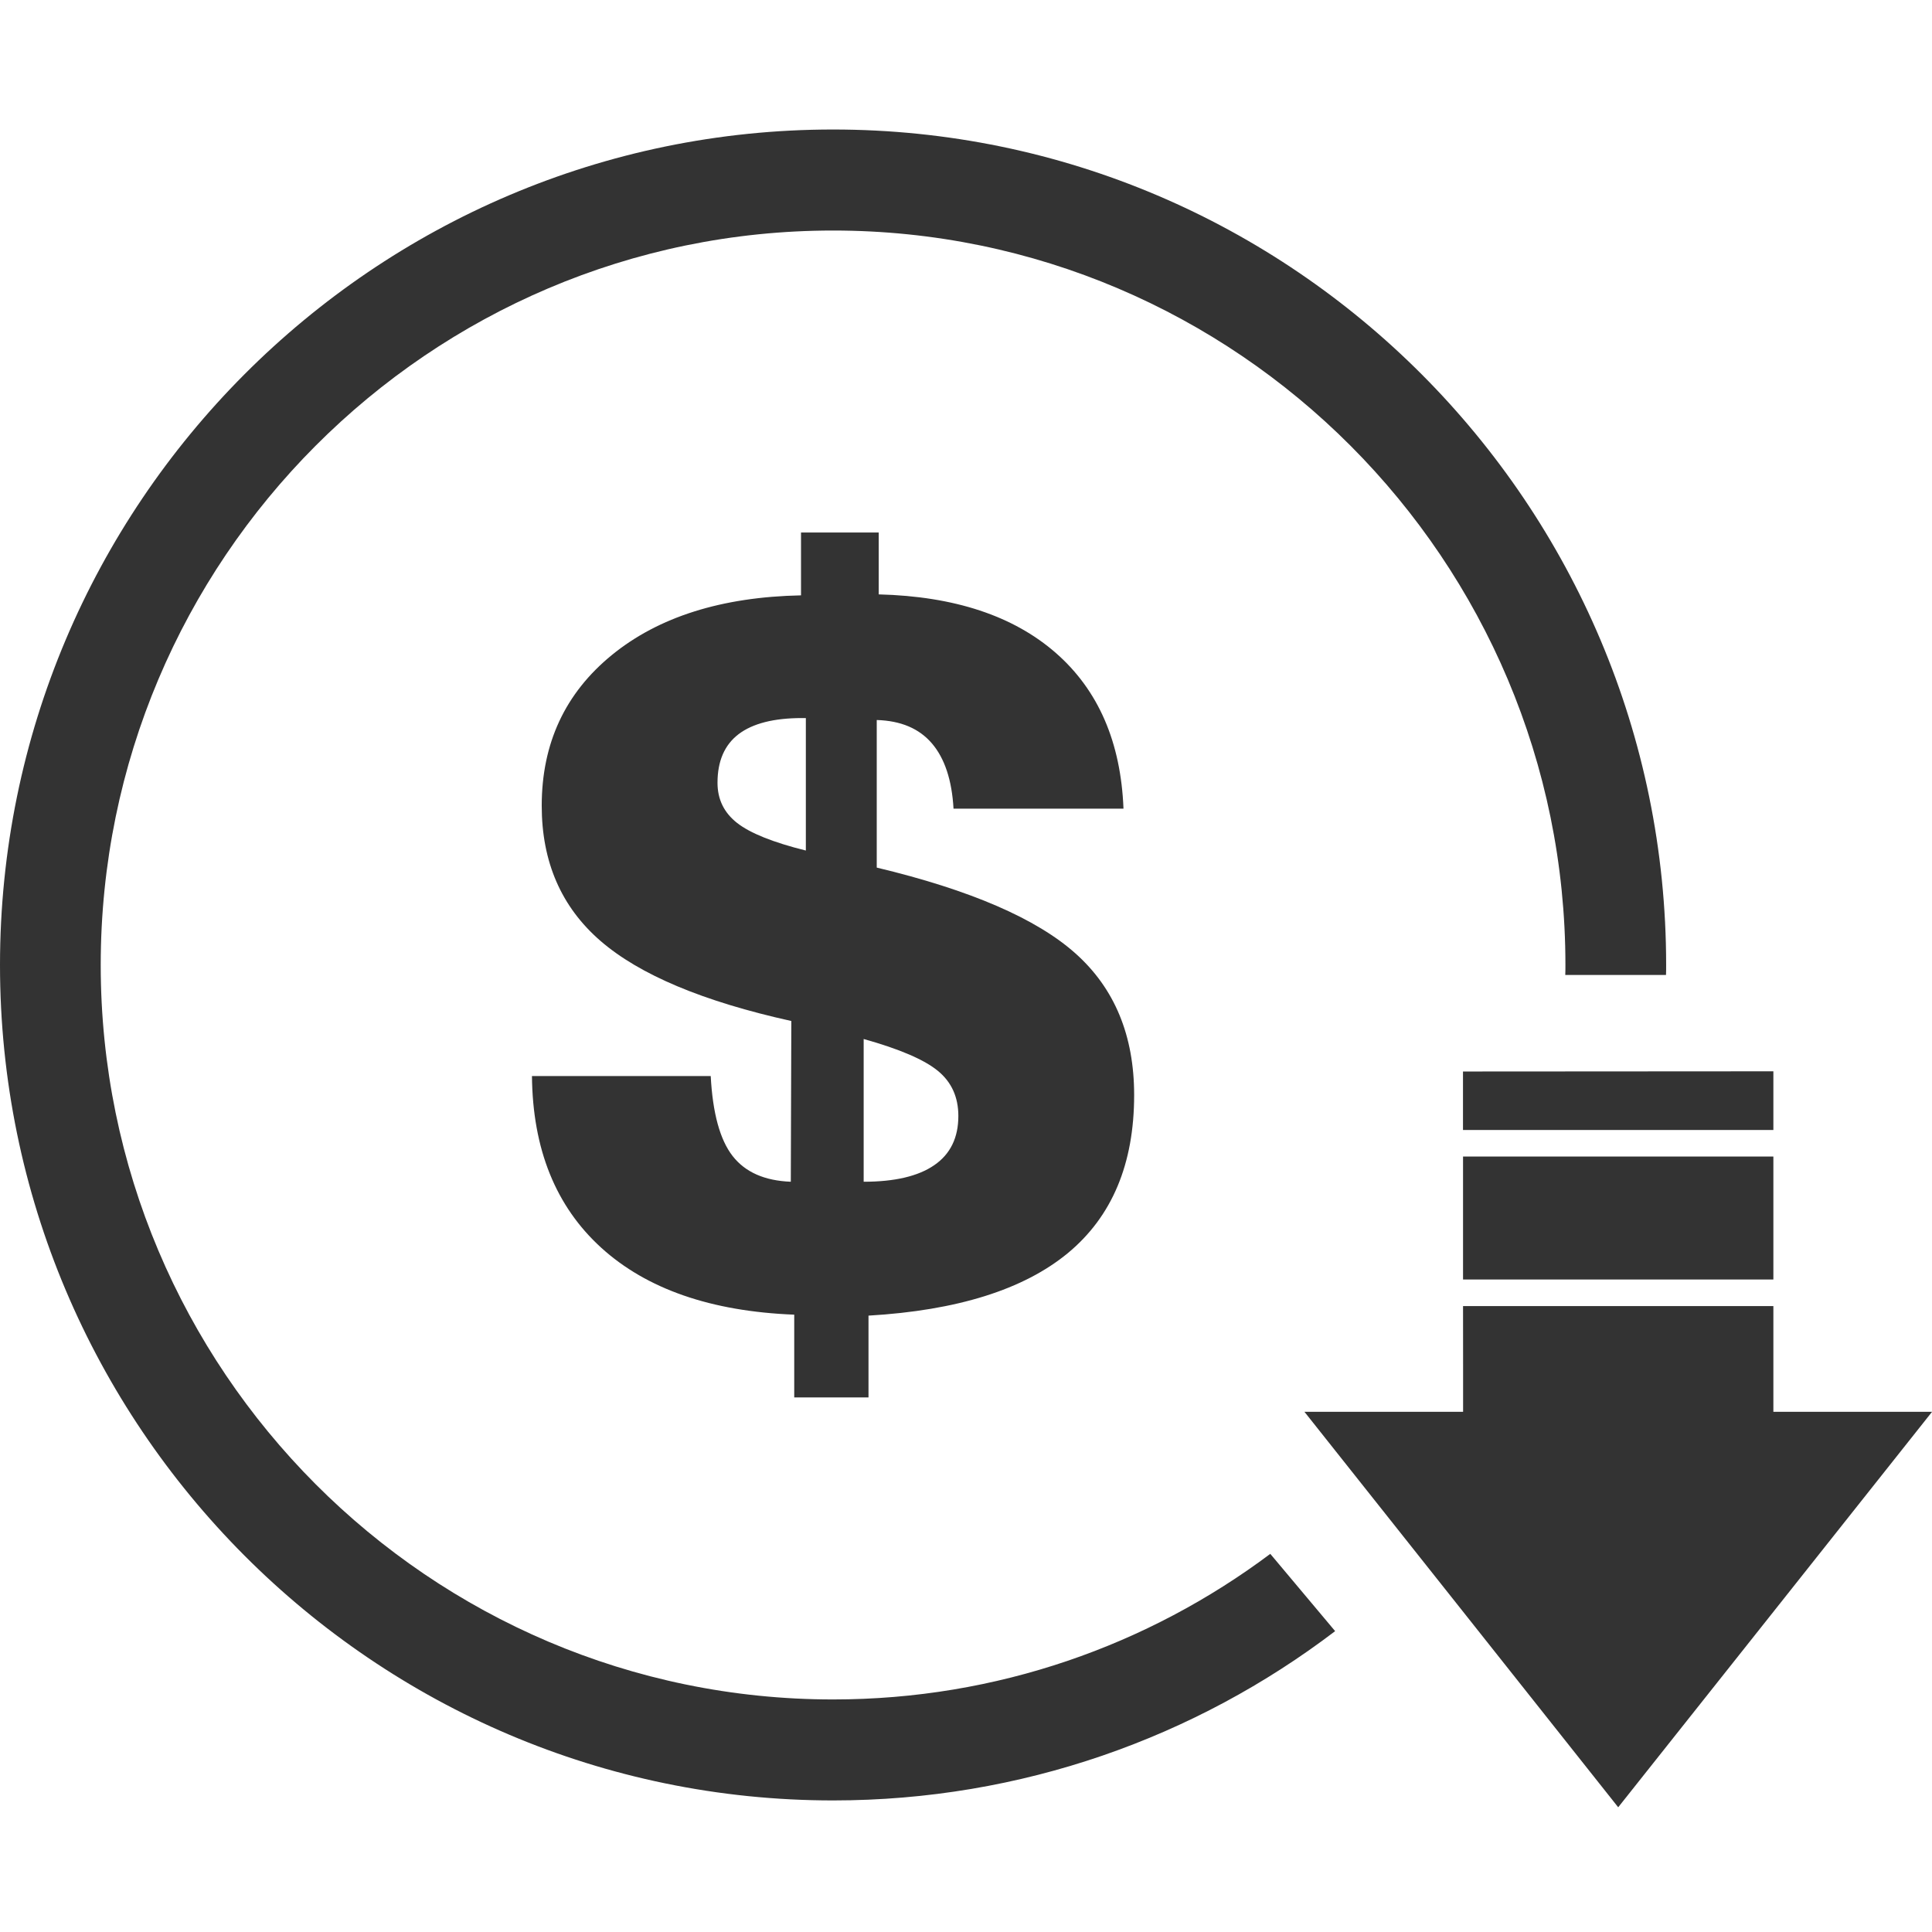 <svg xmlns="http://www.w3.org/2000/svg" xmlns:xlink="http://www.w3.org/1999/xlink" width="200" zoomAndPan="magnify" viewBox="0 0 150 150" height="200" preserveAspectRatio="xMidYMid meet" version="1.0"><defs><clipPath id="id1"><path d="M 101.098 101.191 L 150 101.191 L 150 140.316 L 101.098 140.316 Z M 101.098 101.191 " clip-rule="nonzero"/></clipPath></defs><path fill="#333333" d="M 129.359 74.922 C 129.359 75.176 129.359 75.441 129.348 75.695 L 121.527 75.695 C 121.539 75.441 121.539 75.176 121.539 74.922 C 121.539 43.473 96.027 17.898 64.68 17.898 C 33.332 17.898 7.82 43.473 7.82 74.922 C 7.82 106.359 33.332 131.945 64.68 131.945 C 77.398 131.945 89.145 127.738 98.625 120.641 L 103.66 126.641 C 92.82 134.895 79.301 139.785 64.68 139.785 C 29.023 139.785 0 110.684 0 74.922 C 0 39.148 29.023 10.055 64.68 10.055 C 100.336 10.055 129.359 39.148 129.359 74.922 " fill-opacity="1" fill-rule="nonzero"/><path fill="#333333" d="M 137.684 87.73 L 113.586 87.73 L 113.586 83.191 L 137.684 83.176 L 137.684 87.73 " fill-opacity="1" fill-rule="nonzero"/><path fill="#333333" d="M 137.684 99.34 L 113.59 99.34 L 113.59 89.793 L 137.684 89.793 L 137.684 99.34 " fill-opacity="1" fill-rule="nonzero"/><g clip-path="url(#id1)"><path fill="#333333" d="M 150.004 109.613 L 137.824 124.965 L 125.637 140.316 L 113.461 124.965 L 101.277 109.613 L 113.594 109.613 L 113.594 105.957 L 113.59 101.402 L 137.684 101.402 L 137.684 109.613 L 150.004 109.613 " fill-opacity="1" fill-rule="nonzero"/></g><path fill="#333333" d="M 61.664 108.496 L 61.664 102.07 C 55.203 101.816 50.211 100.082 46.676 96.871 C 43.145 93.656 41.355 89.215 41.301 83.543 L 55.18 83.543 C 55.332 86.414 55.895 88.484 56.875 89.746 C 57.855 91.008 59.363 91.672 61.398 91.75 L 61.438 79.27 C 54.602 77.758 49.66 75.684 46.621 73.051 C 43.578 70.414 42.059 66.918 42.059 62.559 C 42.059 57.719 43.875 53.816 47.508 50.852 C 51.141 47.891 56.035 46.348 62.191 46.223 L 62.191 41.344 L 68.223 41.344 L 68.223 46.148 C 74.105 46.297 78.691 47.82 81.984 50.703 C 85.277 53.59 87.023 57.617 87.227 62.785 L 74.031 62.785 C 73.906 60.566 73.344 58.875 72.355 57.719 C 71.359 56.555 69.934 55.957 68.07 55.902 L 68.07 67.359 C 75.336 69.098 80.484 71.324 83.512 74.035 C 86.539 76.742 88.055 80.402 88.055 85.02 C 88.055 90.363 86.34 94.449 82.91 97.289 C 79.477 100.121 74.32 101.742 67.43 102.145 L 67.43 108.496 Z M 62.566 66.035 L 62.566 55.75 L 62.27 55.75 C 60.082 55.75 58.441 56.168 57.344 57 C 56.254 57.832 55.707 59.09 55.707 60.777 C 55.707 62.066 56.219 63.105 57.234 63.898 C 58.25 64.691 60.031 65.406 62.566 66.035 Z M 67.055 91.75 C 69.469 91.75 71.297 91.32 72.539 90.461 C 73.785 89.605 74.406 88.332 74.406 86.645 C 74.406 85.18 73.879 84.016 72.824 83.148 C 71.77 82.277 69.848 81.449 67.055 80.668 L 67.055 91.75 " fill-opacity="1" fill-rule="nonzero"/></svg>